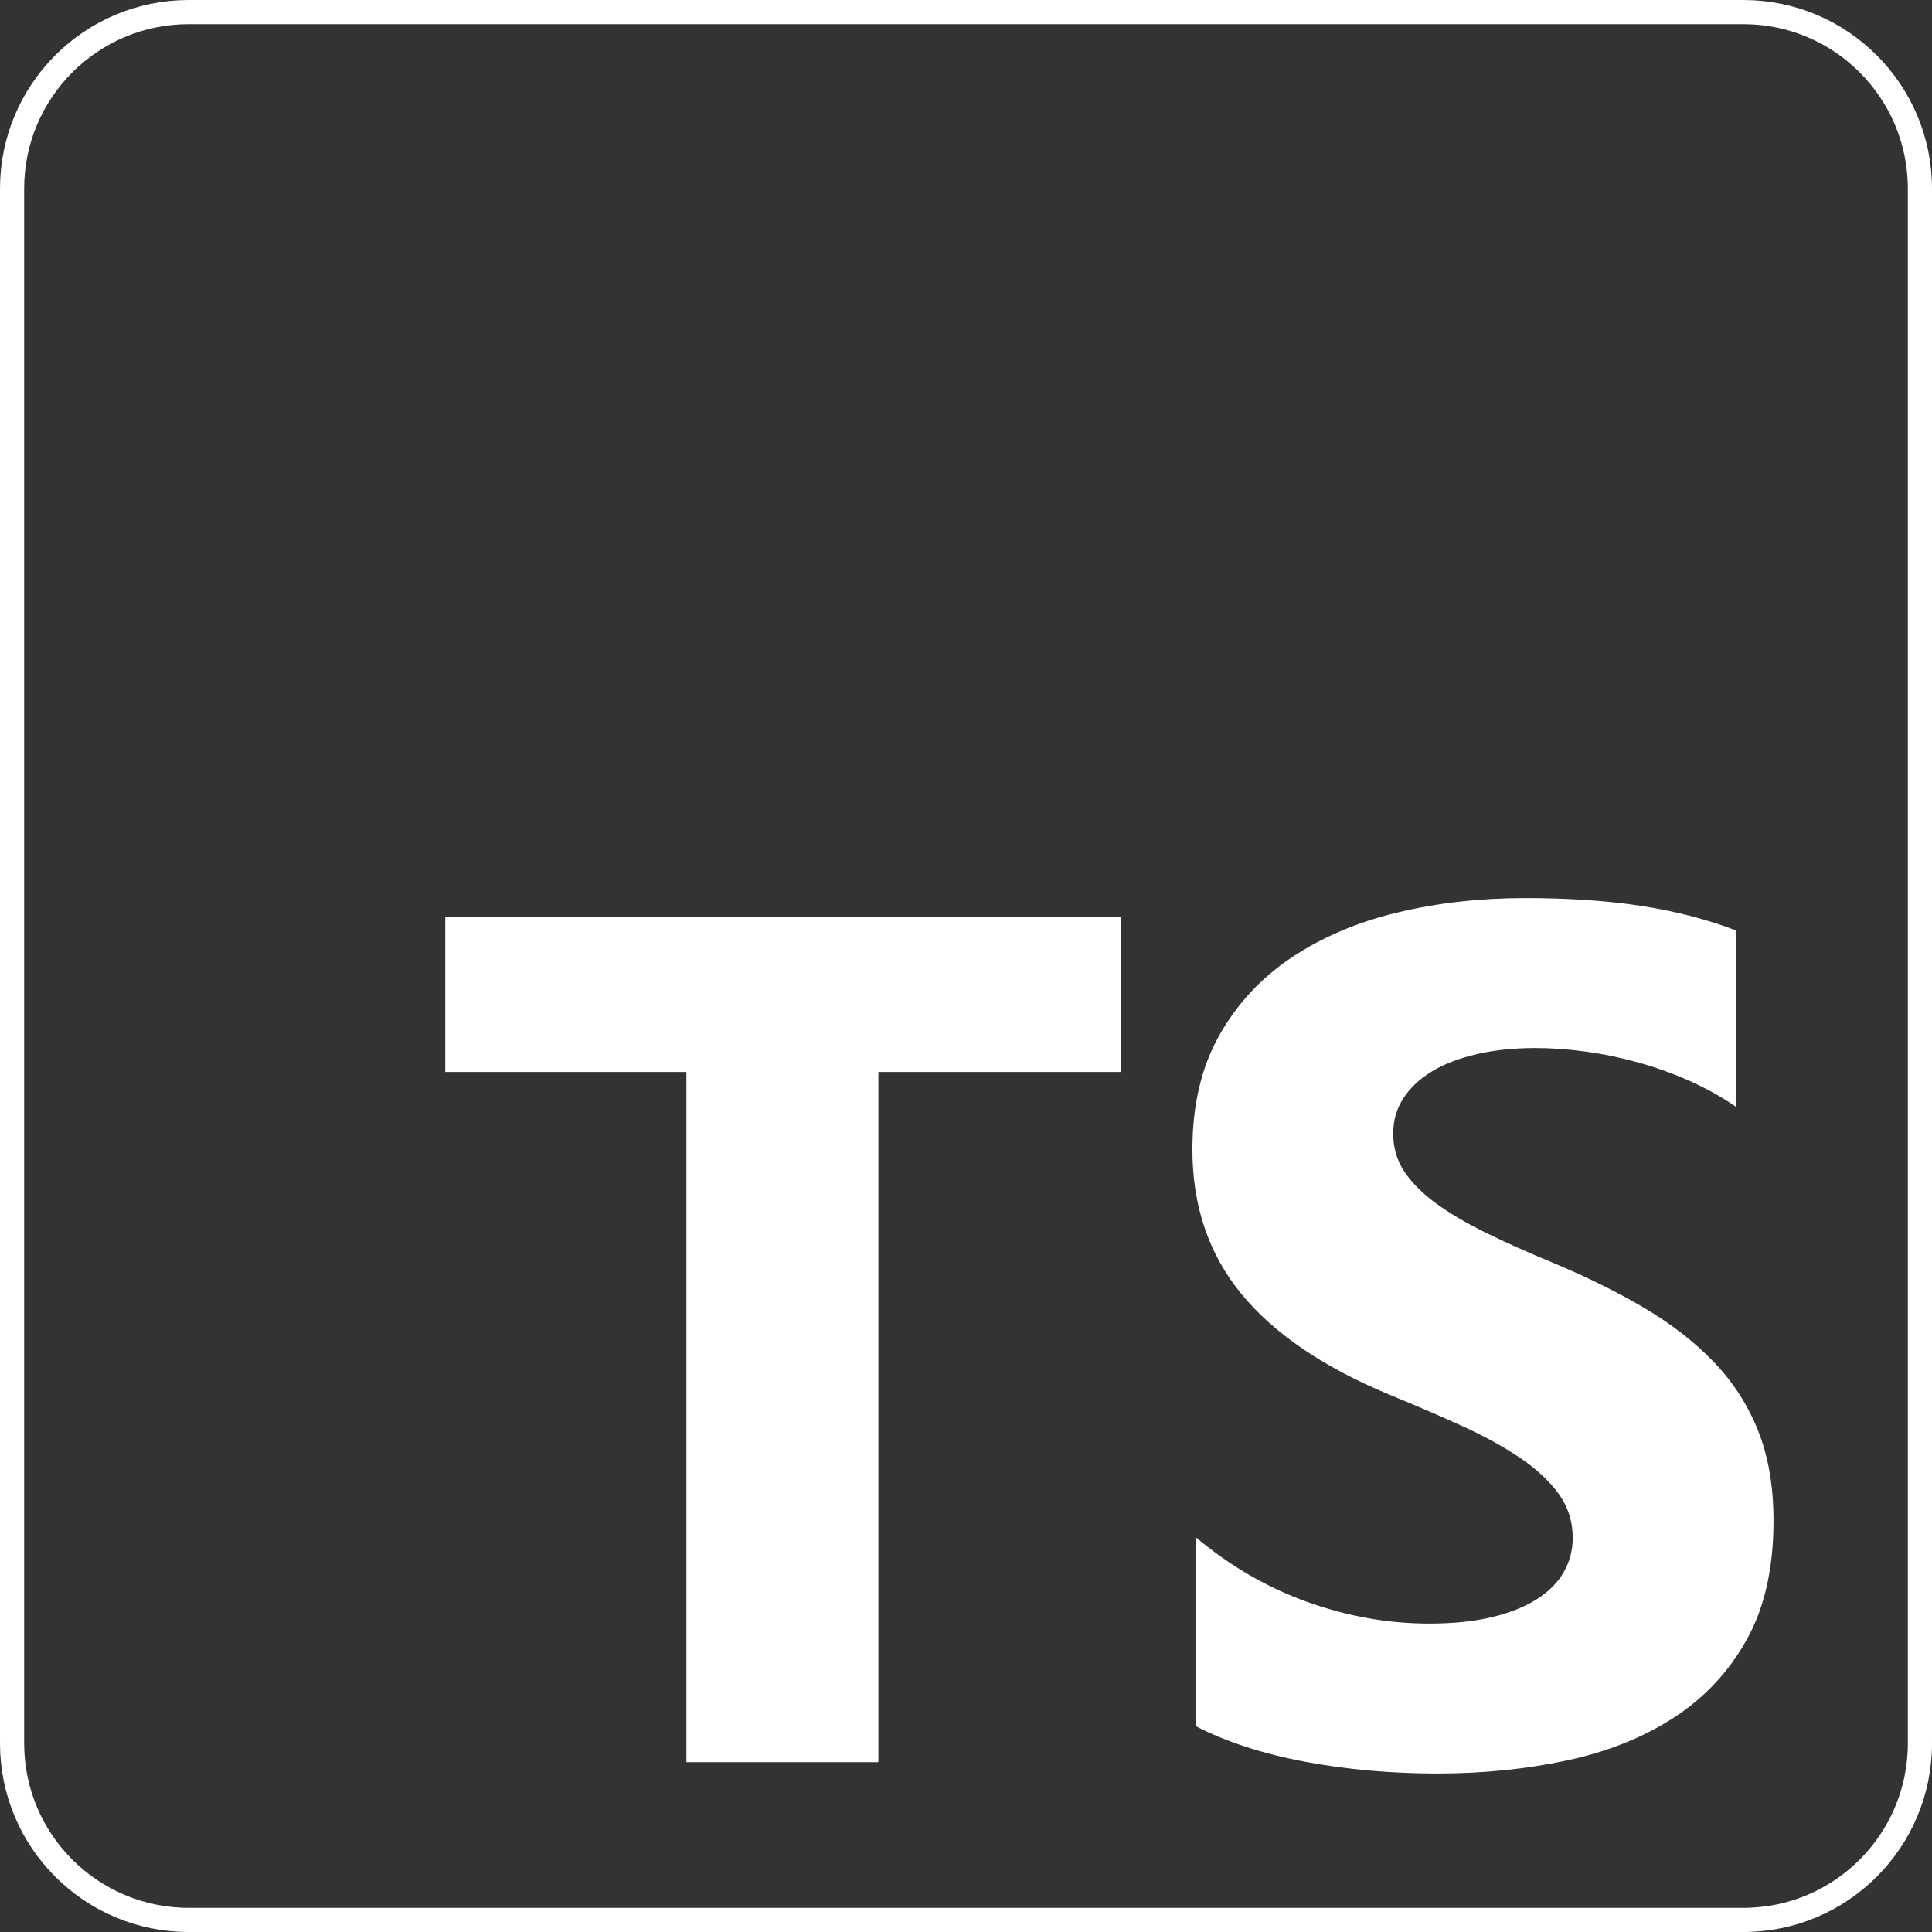 <svg width="800" height="800" viewBox="0 0 800 800" fill="none" xmlns="http://www.w3.org/2000/svg">
<rect x="0" y="0" width="800" height="800" fill="#333333" stroke="none"/>
<g clip-path="url(#clip0_5179_58447)">
<path d="M78.125 5H721.875C762.261 5 795 37.739 795 78.125V721.875C795 762.261 762.261 795 721.875 795H78.125C37.739 795 5 762.261 5 721.875V78.125C5 37.739 37.739 5 78.125 5Z" stroke="white" stroke-width="10"/>
<path fill-rule="evenodd" clip-rule="evenodd" d="M495.217 636.6V714.82C507.933 721.339 522.972 726.227 540.334 729.486C557.697 732.745 575.995 734.375 595.233 734.375C613.981 734.375 631.791 732.583 648.664 728.997C665.537 725.413 680.333 719.505 693.048 711.275C705.764 703.047 715.831 692.291 723.248 679.009C730.666 665.728 734.375 649.311 734.375 629.756C734.375 615.578 732.256 603.153 728.017 592.48C723.778 581.806 717.666 572.314 709.677 564.003C701.689 555.692 692.111 548.236 680.944 541.636C669.777 535.036 657.183 528.803 643.162 522.937C632.892 518.7 623.681 514.586 615.53 510.594C607.378 506.6 600.45 502.527 594.744 498.372C589.037 494.216 584.636 489.816 581.539 485.172C578.442 480.527 576.892 475.272 576.892 469.405C576.892 464.028 578.278 459.18 581.05 454.861C583.822 450.542 587.734 446.836 592.788 443.739C597.842 440.644 604.036 438.239 611.372 436.528C618.709 434.817 626.859 433.962 635.827 433.962C642.347 433.962 649.234 434.452 656.489 435.428C663.744 436.406 671.039 437.914 678.377 439.95C685.713 441.987 692.844 444.555 699.773 447.65C706.702 450.747 713.1 454.331 718.969 458.406V385.319C707.069 380.756 694.067 377.375 679.966 375.175C665.864 372.975 649.683 371.875 631.425 371.875C612.839 371.875 595.233 373.872 578.605 377.864C561.977 381.856 547.345 388.089 534.709 396.563C522.075 405.038 512.091 415.833 504.755 428.952C497.419 442.069 493.75 457.753 493.75 476.005C493.75 499.308 500.475 519.189 513.925 535.648C527.373 552.106 547.792 566.039 575.181 577.447C585.941 581.847 595.967 586.164 605.259 590.402C614.552 594.639 622.581 599.039 629.345 603.602C636.111 608.164 641.45 613.134 645.364 618.512C649.277 623.889 651.233 630 651.233 636.845C651.233 641.897 650.009 646.581 647.564 650.9C645.119 655.219 641.409 658.966 636.438 662.144C631.466 665.322 625.27 667.806 617.853 669.598C610.434 671.392 601.755 672.288 591.809 672.288C574.855 672.288 558.064 669.314 541.434 663.366C524.806 657.419 509.4 648.497 495.217 636.6ZM363.719 443.878H464.062V379.688H184.375V443.878H284.228V729.688H363.719V443.878Z" fill="white"/>
</g>
<defs>
<clipPath id="clip0_5179_58447">
<rect width="800" height="800" fill="white"/>
</clipPath>
</defs>
</svg>

